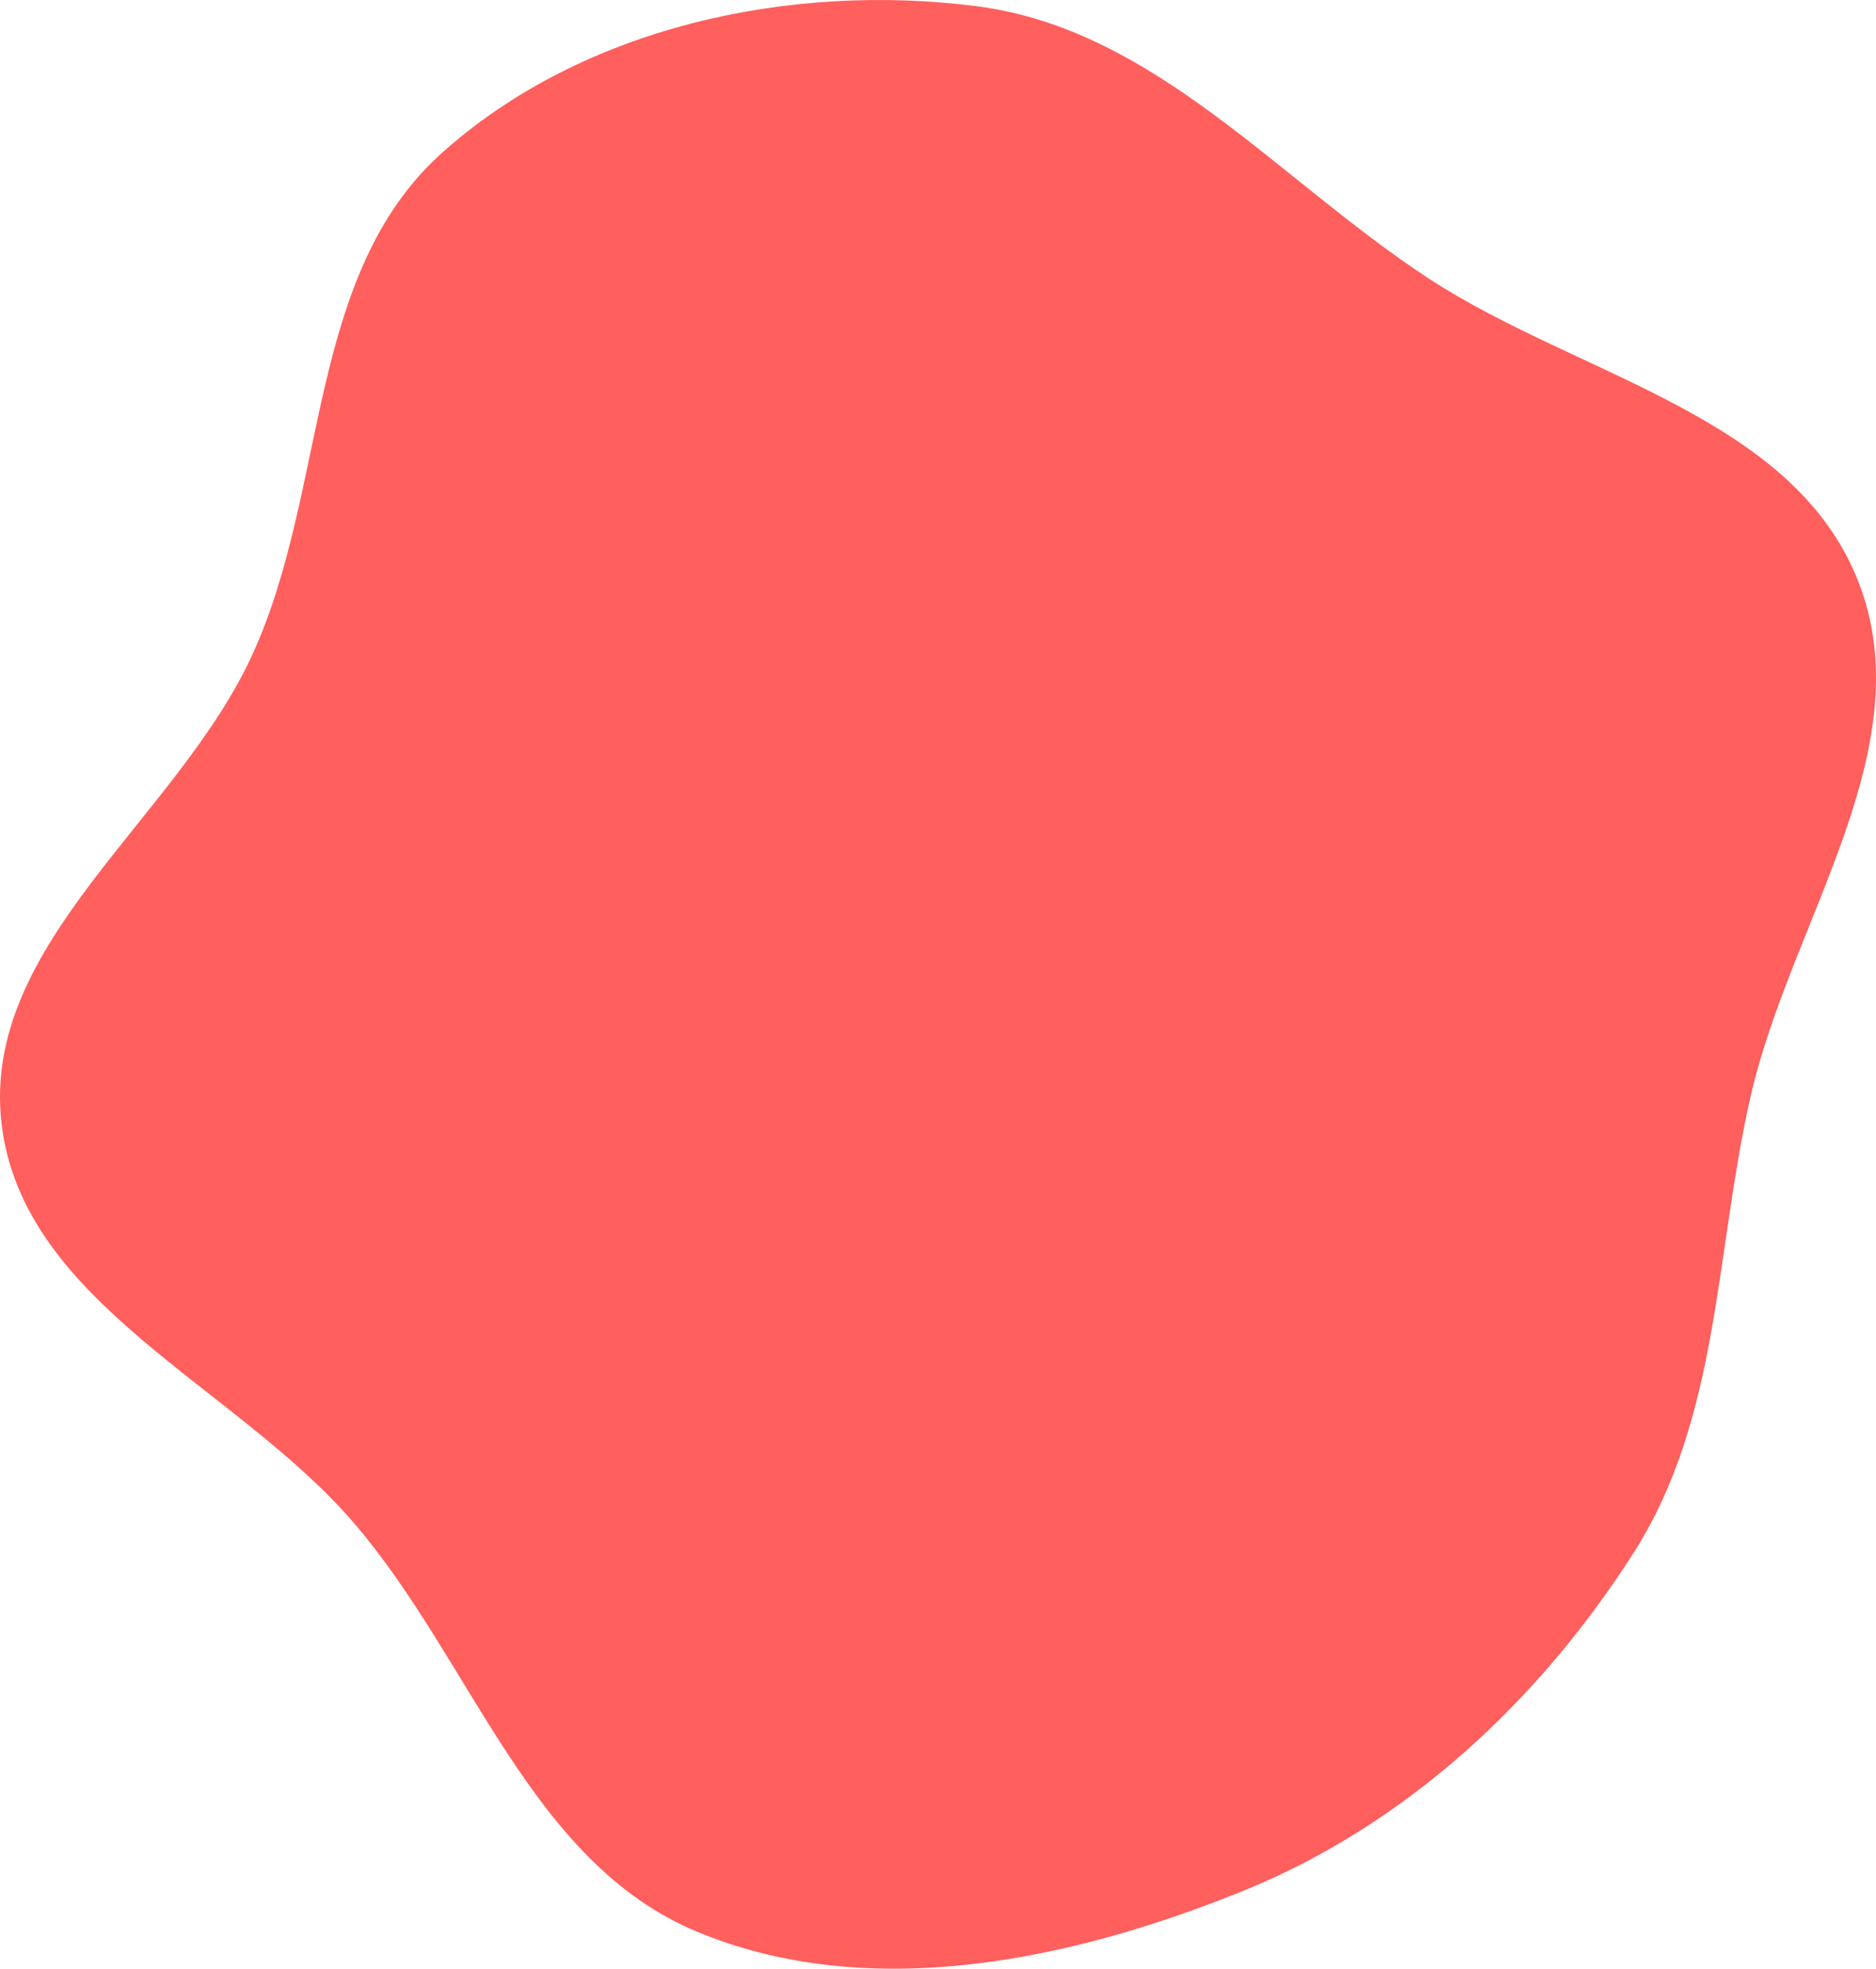 <svg width="367" height="385" viewBox="0 0 367 385" fill="none" xmlns="http://www.w3.org/2000/svg">
<path fill-rule="evenodd" clip-rule="evenodd" d="M191.014 1.208C225.938 5.672 250.163 35.341 279.649 54.559C308.886 73.614 350.708 81.188 363.502 113.63C376.309 146.106 350.407 180.055 342.551 214.066C335.474 244.705 336.541 277.088 319.621 303.605C301.125 332.59 275.08 356.857 243.19 369.779C209.451 383.449 170.112 391.735 136.476 377.814C103.578 364.198 92.39 324.719 69.168 297.755C46.056 270.918 4.369 254.855 0.3 219.691C-3.778 184.461 34.827 160.054 49.493 127.755C64.214 95.335 59.938 53.612 86.492 29.867C113.966 5.3 154.436 -3.468 191.014 1.208Z" fill="url(#paint0_linear_538_30646)" fill-opacity="0.8"/>
<defs>
<linearGradient id="paint0_linear_538_30646" x1="183.5" y1="0" x2="183.5" y2="385" gradientUnits="userSpaceOnUse">
<stop stop-color="#FF3835"/>
<stop offset="1" stop-color="#FF3835"/>
</linearGradient>
</defs>
</svg>
